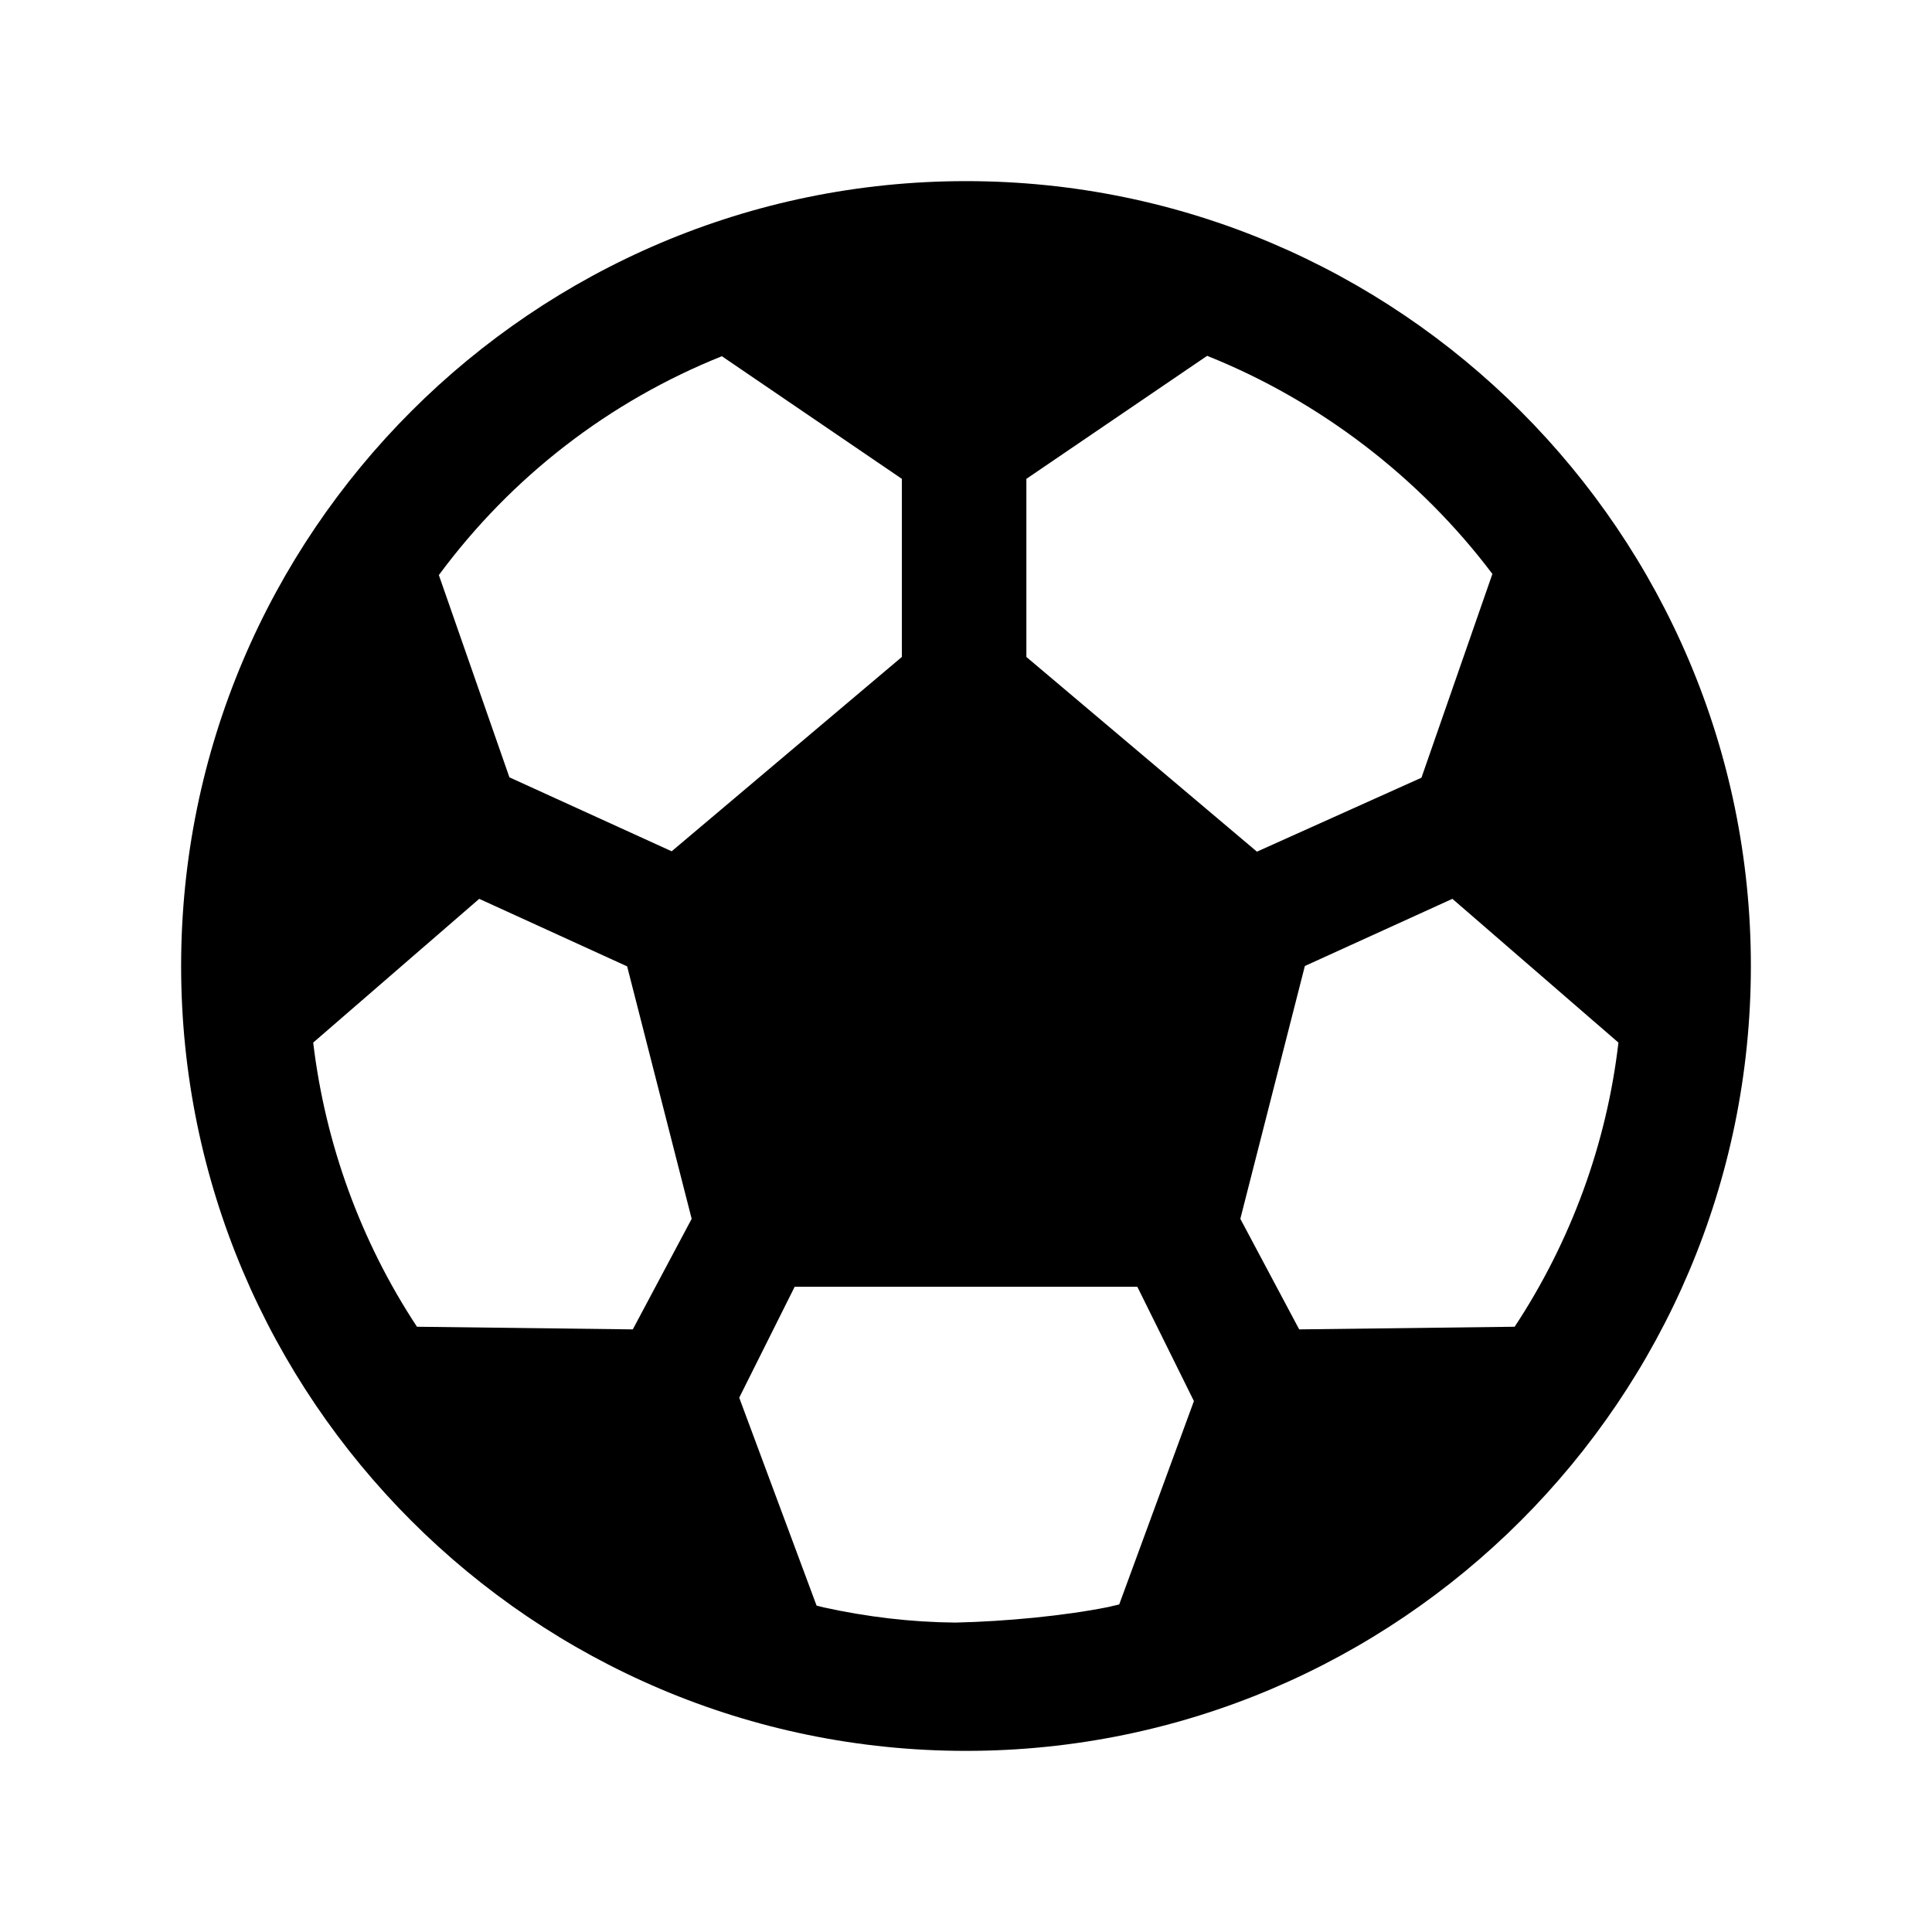 <svg viewBox="0 0 512 512"><path d="M256 48C141.3 48 48 141.3 48 256s93.3 208 208 208 208-93.3 208-208S370.7 48 256 48zM127 238.2l39.2 17.9 17.1 66.9-15.6 29.3-57.2-.7C95.6 329 86.2 303.1 83 276.3l44-38.1zm217.3 114.1L328.7 323l17.1-67 39.1-17.8 44 38.1c-3.1 26.8-12.6 52.7-27.5 75.3l-57.1.7zm32.4-146.2l-43.6 19.6-61.1-51.6v-47.2l47.9-32.6c29.8 11.9 56.4 32.3 75.6 57.8l-18.8 54zM191.3 94.4l47.7 32.5v47.2l-61 51.5-43-19.6-18.7-53.6c19.3-26.1 45.1-46 75-58zM218.4 426c-.7-.2-1.3-.3-2-.5l-20.5-55.1 14.7-29.4h90.8l15 30.3-19.8 53.9c-1 .2-2 .5-3 .7-11.5 2.3-27 3.8-40.4 4.1-11.7-.1-23.4-1.5-34.8-4z"/></svg>